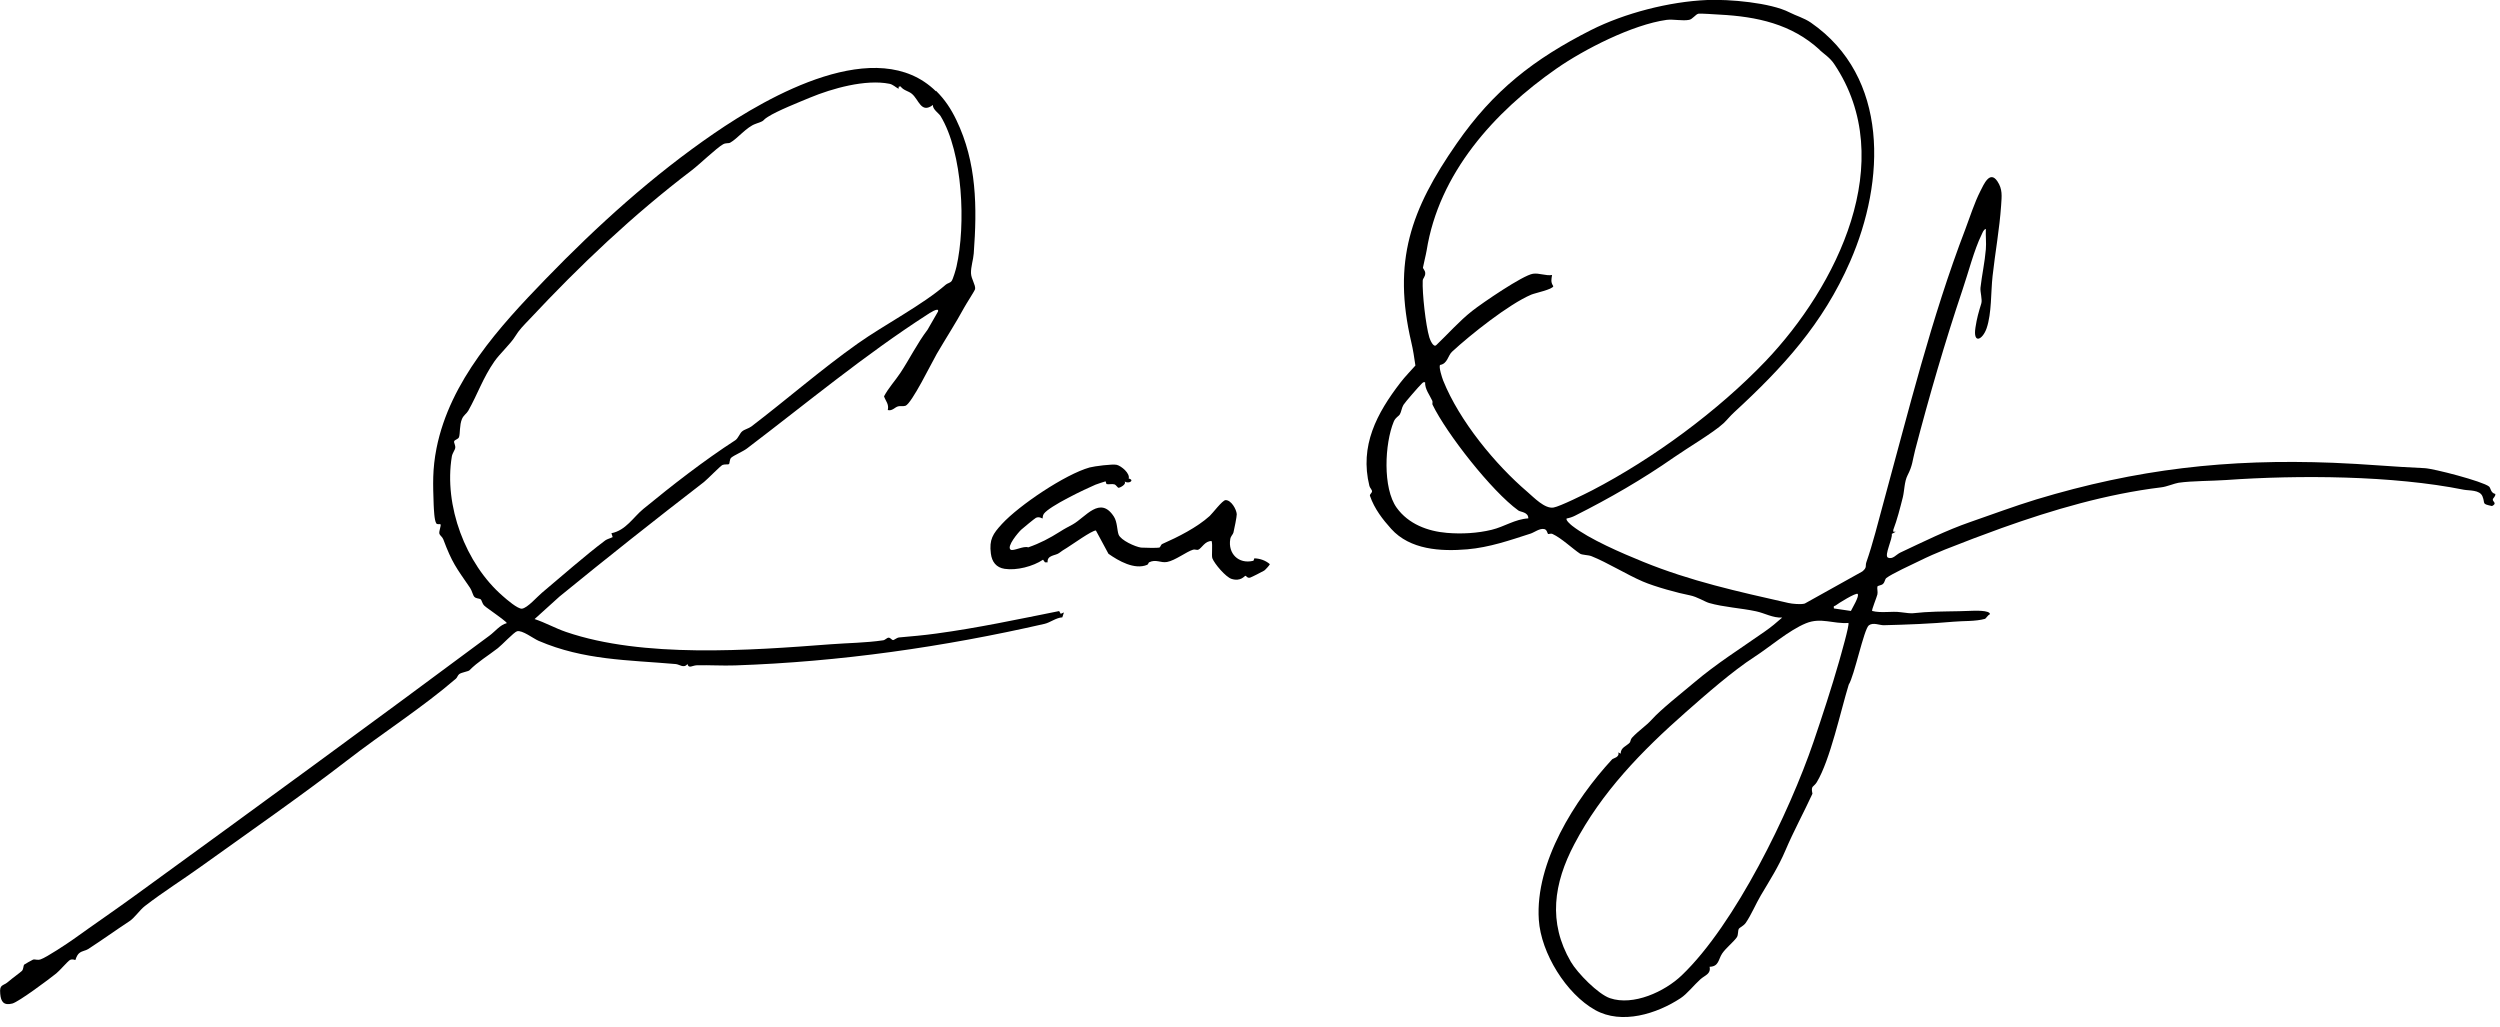 <svg width="219" height="90" viewBox="0 0 219 90" fill="none" xmlns="http://www.w3.org/2000/svg">
<g clip-path="url(#clip0_1_219)">
<path d="M156.79 1.1C157.33 1.38 158.01 1.56 158.63 1.98C165.51 6.74 165.16 15.86 162.07 22.91C159.68 28.38 156.17 32.2 151.92 36.11C151.53 36.47 151.29 36.79 150.98 37.08C150.11 37.89 147.76 39.28 146.66 40.05C143.88 41.99 141 43.65 137.98 45.17C137.75 45.29 137.5 45.37 137.24 45.42C137.13 45.57 137.6 45.96 137.71 46.05C139.23 47.24 142.11 48.47 143.93 49.21C148.13 50.92 152.21 51.81 156.66 52.82C156.99 52.9 157.78 52.97 158.1 52.87L163.14 50.06C163.58 49.7 163.38 49.59 163.49 49.26C164.07 47.6 164.52 45.76 164.99 44.04C167.2 35.98 169.18 27.86 172.17 20.06C172.57 19.01 172.95 17.78 173.48 16.74C173.78 16.15 174.31 14.9 174.97 15.88C175.44 16.58 175.35 17.17 175.3 17.98C175.16 20.06 174.77 22.17 174.55 24.18C174.39 25.62 174.48 27.42 174.03 28.75C173.67 29.79 172.82 30.17 173.05 28.69C173.18 27.85 173.32 27.37 173.56 26.59C173.67 26.25 173.45 25.57 173.49 25.2C173.61 24.13 173.87 22.95 173.96 21.84C174.01 21.25 173.93 20.64 173.96 20.05C173.75 20.12 173.68 20.37 173.59 20.55C172.93 21.89 172.42 23.91 171.92 25.37C170.38 29.95 168.99 34.74 167.77 39.41C167.52 40.38 167.55 40.77 167.1 41.64C166.82 42.19 166.83 42.97 166.69 43.55C166.45 44.5 166.19 45.53 165.85 46.42V46.58H166.07L165.72 46.77C165.81 47.18 165.05 48.63 165.37 48.84C165.8 49.04 166.1 48.58 166.46 48.41C168.46 47.47 170.51 46.45 172.59 45.73C174.53 45.06 176.42 44.35 178.38 43.75C187.19 41.09 195.07 40.18 204.39 40.54C207.05 40.64 209.74 40.9 212.38 41.01C213.18 41.04 217.5 42.17 218.04 42.62C218.2 42.75 218.17 43.18 218.59 43.27C218.62 43.5 218.38 43.63 218.37 43.75C218.34 43.95 218.79 44.08 218.3 44.33C217.34 44.12 217.74 44.15 217.46 43.47C217.22 42.9 216.31 42.99 215.83 42.9C209.61 41.65 201.38 41.6 195 42.05C193.73 42.14 192.02 42.12 190.84 42.29C190.5 42.34 189.79 42.64 189.33 42.69C184.56 43.27 179.84 44.65 175.34 46.26C173.67 46.86 172.1 47.46 170.38 48.14C169.7 48.41 168.88 48.77 168.13 49.14C167.49 49.45 165.71 50.27 165.25 50.63C165.1 50.75 165.13 50.99 164.94 51.16C164.79 51.29 164.48 51.29 164.46 51.39C164.42 51.56 164.51 51.84 164.46 52.07C164.42 52.28 163.93 53.46 164 53.52C164.8 53.73 165.74 53.52 166.5 53.63C167.68 53.79 167.47 53.71 168.58 53.63C169.91 53.54 171.33 53.57 172.63 53.51C172.9 53.5 174.34 53.43 174.32 53.81C174.16 53.85 173.96 54.19 173.89 54.21C173.03 54.45 172.01 54.38 171.15 54.46C169.14 54.64 167.06 54.72 165 54.77C164.64 54.77 164.09 54.5 163.71 54.78C163.28 55.11 162.43 59.24 161.95 59.97C161.25 62.24 160.32 66.59 159.15 68.52C158.87 68.98 158.61 68.78 158.77 69.53C158.01 71.18 157.12 72.81 156.41 74.48C155.78 75.96 155.05 77.08 154.24 78.45C153.81 79.18 153.41 80.14 152.93 80.84C152.75 81.1 152.39 81.26 152.33 81.35C152.22 81.52 152.29 81.89 152.15 82.1C151.87 82.51 151.18 83.05 150.86 83.53C150.52 84.04 150.58 84.67 149.76 84.69C149.89 85.33 149.36 85.42 148.95 85.79C148.41 86.27 147.79 87.07 147.22 87.44C145.14 88.81 142.07 89.78 139.74 88.48C137.21 87.07 134.99 83.5 134.8 80.57C134.47 75.55 137.95 70.06 141.22 66.52C141.31 66.42 141.9 66.34 141.76 65.91L141.98 66.02C141.94 65.49 142.52 65.33 142.76 65.06C142.84 64.97 142.83 64.77 142.96 64.63C143.56 63.98 144.18 63.61 144.71 63.02C145.47 62.17 147.37 60.66 148.36 59.83C150.4 58.1 152.42 56.85 154.61 55.31C155.13 54.95 155.65 54.52 156.12 54.1C155.29 54.14 154.59 53.71 153.83 53.55C152.54 53.27 150.99 53.19 149.71 52.82C149.34 52.71 148.68 52.28 148.03 52.15C147.03 51.96 144.98 51.4 143.91 50.94C142.51 50.34 140.79 49.27 139.41 48.72C139.13 48.61 138.58 48.62 138.41 48.5C137.77 48.08 136.79 47.14 136.01 46.78C135.83 46.7 135.67 46.81 135.62 46.78C135.54 46.73 135.53 46.41 135.29 46.35C134.89 46.25 134.4 46.64 134.09 46.74C132.23 47.34 130.48 47.95 128.54 48.12C126.2 48.32 123.52 48.16 121.87 46.33C121.14 45.52 120.4 44.58 120.01 43.44C119.96 43.3 120.18 43.2 120.19 43.04C120.19 42.9 120 42.73 119.96 42.57C119.09 39.05 120.6 36.21 122.69 33.5C123.09 32.98 123.56 32.51 123.99 32.02C123.89 31.35 123.79 30.65 123.63 29.98C121.97 22.89 123.58 18.36 127.6 12.58C130.83 7.92 134.37 5.17 139.38 2.63C142.32 1.15 146.22 0.14 149.56 0C151.46 -0.08 155.1 0.23 156.77 1.09L156.79 1.1ZM159.42 4.38C156.95 2.1 153.9 1.45 150.63 1.28C150.28 1.26 149 1.17 148.79 1.2C148.54 1.24 148.27 1.69 147.96 1.74C147.4 1.85 146.6 1.67 146 1.74C142.99 2.16 138.76 4.33 136.36 6C130.89 9.81 126.05 15.17 124.97 21.96C124.92 22.28 124.65 23.37 124.65 23.45C124.65 23.53 124.84 23.69 124.85 23.91C124.87 24.24 124.64 24.37 124.63 24.58C124.58 25.68 124.89 28.49 125.21 29.56C125.27 29.75 125.56 30.48 125.82 30.23C126.86 29.24 127.84 28.12 128.96 27.24C129.82 26.56 133.4 24.11 134.29 23.98C134.84 23.9 135.4 24.18 135.96 24.09C135.9 24.49 135.83 24.71 136.07 25.07C136.02 25.35 134.47 25.67 134.14 25.81C132.18 26.64 128.8 29.33 127.2 30.81C126.83 31.15 126.81 31.86 126.15 31.97C126.02 32.15 126.32 33.07 126.42 33.33C127.85 36.89 131.01 40.71 133.8 43.09C134.36 43.57 135.32 44.59 136.09 44.46C136.64 44.37 138.84 43.28 139.46 42.96C144.8 40.19 150.51 35.99 154.67 31.63C160.88 25.11 166.4 14.12 160.67 5.6C160.31 5.06 159.8 4.74 159.4 4.38H159.42ZM124.84 33.49C124.68 33.45 124.65 33.51 124.55 33.6C124.36 33.77 123.06 35.26 122.94 35.47C122.79 35.72 122.75 36.09 122.63 36.29C122.51 36.49 122.25 36.55 122.09 36.94C121.3 38.85 121.11 42.76 122.35 44.48C123.38 45.91 125.07 46.54 126.75 46.68C128.05 46.79 129.44 46.71 130.67 46.41C131.79 46.14 132.7 45.48 133.88 45.41C133.89 44.85 133.2 44.86 133.01 44.72C130.66 43.02 126.72 37.98 125.49 35.45C125.45 35.37 125.52 35.22 125.47 35.11C125.24 34.6 124.81 34.09 124.84 33.48V33.49ZM162.74 52.03C162.6 51.88 161.01 52.87 160.8 53.04C160.71 53.11 160.59 53.04 160.65 53.3L162.14 53.52C162.25 53.28 162.91 52.21 162.73 52.03H162.74ZM161.93 54.57C160.58 54.67 159.52 54.06 158.2 54.6C156.71 55.21 155 56.7 153.71 57.53C151.76 58.79 149.42 60.85 147.67 62.39C143.81 65.79 140.3 69.39 137.91 73.95C136.11 77.37 135.58 80.79 137.61 84.26C138.19 85.25 140 87.09 141.03 87.44C143.07 88.14 145.83 86.87 147.32 85.44C152 80.97 156.75 71.18 158.86 65C159.62 62.77 160.47 60.17 161.1 57.96C161.23 57.49 162.04 54.7 161.92 54.57H161.93Z" fill="black"/>
<path d="M82 7.96C82.77 8.72 83.31 9.54 83.78 10.52C85.57 14.24 85.6 18.14 85.3 22.2C85.26 22.76 85.04 23.37 85.06 23.94C85.08 24.45 85.47 24.95 85.42 25.32C85.4 25.45 84.61 26.66 84.47 26.93C83.72 28.31 82.86 29.63 82.06 31C81.64 31.72 79.85 35.39 79.31 35.55C79.11 35.61 78.85 35.54 78.66 35.6C78.35 35.7 78.16 36.02 77.77 35.92C77.89 35.4 77.59 35.15 77.44 34.72C77.83 33.98 78.42 33.35 78.87 32.67C79.63 31.53 80.37 30.04 81.25 28.89L82.17 27.29C82.3 26.84 81.33 27.49 81.26 27.54C75.73 31.1 70.67 35.31 65.43 39.29C65.07 39.56 64.32 39.87 64.06 40.09C63.89 40.23 63.94 40.6 63.85 40.66C63.77 40.71 63.49 40.65 63.29 40.73C63.12 40.8 62 41.96 61.66 42.23C57.33 45.57 53.2 48.84 49.01 52.26L46.83 54.23C47.77 54.54 48.65 55.04 49.59 55.36C56.33 57.67 65.67 56.98 72.74 56.44C74.3 56.32 75.79 56.32 77.37 56.09C77.55 56.06 77.7 55.86 77.84 55.86C78 55.86 78.11 56.05 78.21 56.07C78.33 56.09 78.52 55.87 78.76 55.84C79.78 55.75 80.94 55.65 82.01 55.5C85.65 55.01 89.22 54.24 92.78 53.53L92.92 53.77L93.2 53.65L93.06 54.08C92.51 54.11 91.99 54.54 91.5 54.65C82.67 56.67 73.57 57.98 64.4 58.29C63.28 58.33 62.15 58.25 61.03 58.28C60.65 58.29 60.33 58.6 60.22 58.17C59.9 58.58 59.52 58.19 59.18 58.17C55.01 57.81 51.15 57.84 47.19 56.14C46.72 55.94 45.74 55.17 45.29 55.3C45.02 55.38 43.95 56.52 43.61 56.78C42.72 57.47 41.87 57.96 41.12 58.72C41.02 58.82 40.43 58.9 40.23 59.05C40.09 59.16 40.05 59.36 39.94 59.45C36.97 62.01 33.52 64.2 30.41 66.61C26.42 69.69 21.87 72.85 17.66 75.87C16.01 77.06 14.28 78.14 12.69 79.37C12.24 79.72 11.79 80.4 11.35 80.69C10.16 81.47 8.94 82.35 7.72 83.14C7.51 83.28 7.2 83.29 6.96 83.48C6.69 83.69 6.63 84.08 6.6 84.1C6.58 84.11 6.35 83.97 6.12 84.1C5.92 84.22 5.22 85.04 4.93 85.27C4.31 85.77 1.66 87.75 1.08 87.91C0.33 88.1 0.08 87.76 0.02 87.06C-0.06 86.18 0.25 86.42 0.76 85.97C1.04 85.72 1.78 85.19 1.92 85.05C2.07 84.89 2.03 84.62 2.12 84.5C2.15 84.47 2.85 84.07 2.9 84.06C3.1 84.01 3.26 84.14 3.56 84.04C4.07 83.87 5.92 82.64 6.44 82.27C8.19 81.01 10.23 79.62 12.06 78.28C22.3 70.84 32.66 63.28 42.88 55.68C43.37 55.32 43.81 54.73 44.39 54.59C44.44 54.52 43.51 53.86 43.4 53.78C43.15 53.58 42.56 53.2 42.41 53.04C42.23 52.85 42.2 52.57 42.11 52.5C41.98 52.41 41.71 52.45 41.55 52.28C41.42 52.14 41.34 51.73 41.18 51.5C39.96 49.72 39.61 49.32 38.83 47.24C38.75 47.03 38.53 46.9 38.49 46.76C38.43 46.52 38.68 46.02 38.58 45.92C38.55 45.89 38.31 45.97 38.22 45.85C38.04 45.59 38.01 44.58 37.99 44.23C37.93 42.42 37.87 41.14 38.24 39.26C39.42 33.36 43.74 28.63 47.8 24.44C52.32 19.77 57.22 15.34 62.56 11.68C67.34 8.4 76.85 2.97 81.98 7.99L82 7.96ZM78.7 7.77C78.45 7.64 78.22 7.4 77.92 7.34C75.82 6.92 72.89 7.75 70.96 8.55C69.98 8.96 68.1 9.7 67.26 10.24C66.69 10.6 67.12 10.53 66.19 10.85C65.4 11.12 64.59 12.16 63.96 12.5C63.81 12.58 63.59 12.5 63.34 12.64C62.76 12.97 61.3 14.38 60.62 14.9C55.4 18.87 50.79 23.26 46.42 27.93C45.85 28.53 45.49 28.87 45.1 29.51C44.75 30.09 43.75 31.02 43.31 31.66C42.3 33.11 41.83 34.55 41.02 35.98C40.88 36.23 40.61 36.37 40.47 36.7C40.24 37.24 40.32 37.98 40.21 38.29C40.14 38.49 39.82 38.51 39.78 38.67C39.75 38.78 39.91 39.02 39.88 39.23C39.86 39.42 39.63 39.69 39.58 39.99C38.87 44.28 40.77 49.38 44.05 52.22C44.39 52.52 45.35 53.35 45.72 53.32C46.2 53.27 47.07 52.26 47.47 51.93C49.18 50.5 51.21 48.7 53.02 47.34C53.18 47.22 53.48 47.15 53.67 47.05L53.56 46.71C54.83 46.46 55.47 45.31 56.36 44.58C58.92 42.48 61.67 40.34 64.42 38.56C64.66 38.4 64.81 37.95 65.01 37.79C65.22 37.61 65.58 37.54 65.82 37.36C68.89 35.02 71.9 32.39 75.13 30.1C77.49 28.43 80.79 26.73 82.86 24.93C83 24.81 83.23 24.79 83.36 24.62C83.48 24.47 83.74 23.59 83.79 23.35C84.61 19.73 84.36 13.4 82.39 10.16C82.25 9.93 81.66 9.55 81.73 9.19C80.68 9.99 80.5 8.72 79.87 8.21C79.58 7.97 79.15 7.93 78.89 7.57L78.73 7.59L78.71 7.8L78.7 7.77Z" fill="black"/>
<path d="M98.9 41.92C99.4 42.07 98.9 42.42 98.52 42.18C98.7 42.43 98.11 42.73 97.99 42.73C97.9 42.73 97.78 42.48 97.62 42.43C97.4 42.37 97.16 42.45 96.96 42.41C96.87 42.39 96.9 42.17 96.83 42.17C96.78 42.17 96.04 42.43 95.96 42.46C95.07 42.84 91.93 44.33 91.44 45.01C91.33 45.16 91.34 45.4 91.33 45.42C91.31 45.44 91.05 45.22 90.75 45.36C90.67 45.39 89.6 46.27 89.46 46.4C89.21 46.63 88.15 47.88 88.53 48.15C88.76 48.31 89.68 47.79 90.07 47.95C91.11 47.59 91.94 47.15 92.86 46.57C93.33 46.27 93.5 46.2 93.97 45.94C95.1 45.31 96.37 43.38 97.58 45.26C97.88 45.73 97.85 46.45 97.99 46.83C98.18 47.33 99.45 47.9 99.96 47.97C100.14 47.99 101.46 48.01 101.55 47.97C101.67 47.93 101.67 47.72 101.82 47.65C103.2 47.04 104.85 46.21 105.97 45.2C106.22 44.97 107.08 43.82 107.36 43.81C107.85 43.8 108.31 44.61 108.34 45.04C108.35 45.24 108.12 46.36 108.05 46.65C108.01 46.82 107.81 46.96 107.77 47.23C107.56 48.5 108.5 49.43 109.77 49.13C109.86 49.11 109.84 48.91 109.9 48.91C110.39 48.93 110.87 49.1 111.24 49.42C111.22 49.51 110.84 49.92 110.75 49.98C110.59 50.08 109.62 50.57 109.51 50.6C109.26 50.67 109.18 50.44 109.1 50.44C109.02 50.44 108.7 50.97 107.88 50.71C107.38 50.55 106.39 49.4 106.2 48.9C106.12 48.67 106.24 47.72 106.14 47.4C105.57 47.36 105.26 48.03 104.98 48.15C104.83 48.21 104.67 48.1 104.52 48.15C103.94 48.32 102.95 49.1 102.23 49.23C101.67 49.33 101.26 48.96 100.66 49.26C100.6 49.29 100.6 49.43 100.49 49.48C99.39 49.94 97.99 49.14 97.1 48.51L96 46.47C95.64 46.47 93.93 47.7 93.46 47.99C93.08 48.22 93.1 48.21 92.77 48.45C92.46 48.68 91.71 48.62 91.77 49.26H91.54L91.37 49.03C90.49 49.62 89.06 49.99 88.01 49.83C87.27 49.72 86.89 49.22 86.8 48.49C86.64 47.26 86.98 46.76 87.77 45.9C89.28 44.26 93.31 41.55 95.45 40.95C95.86 40.84 97.47 40.63 97.83 40.72C98.23 40.82 99.02 41.47 98.87 41.94L98.9 41.92Z" fill="black"/>
</g>
<defs>
<clipPath id="clip0_1_219">
<rect width="218.62" height="89.11" fill="white"/>
</clipPath>
</defs>
</svg>

